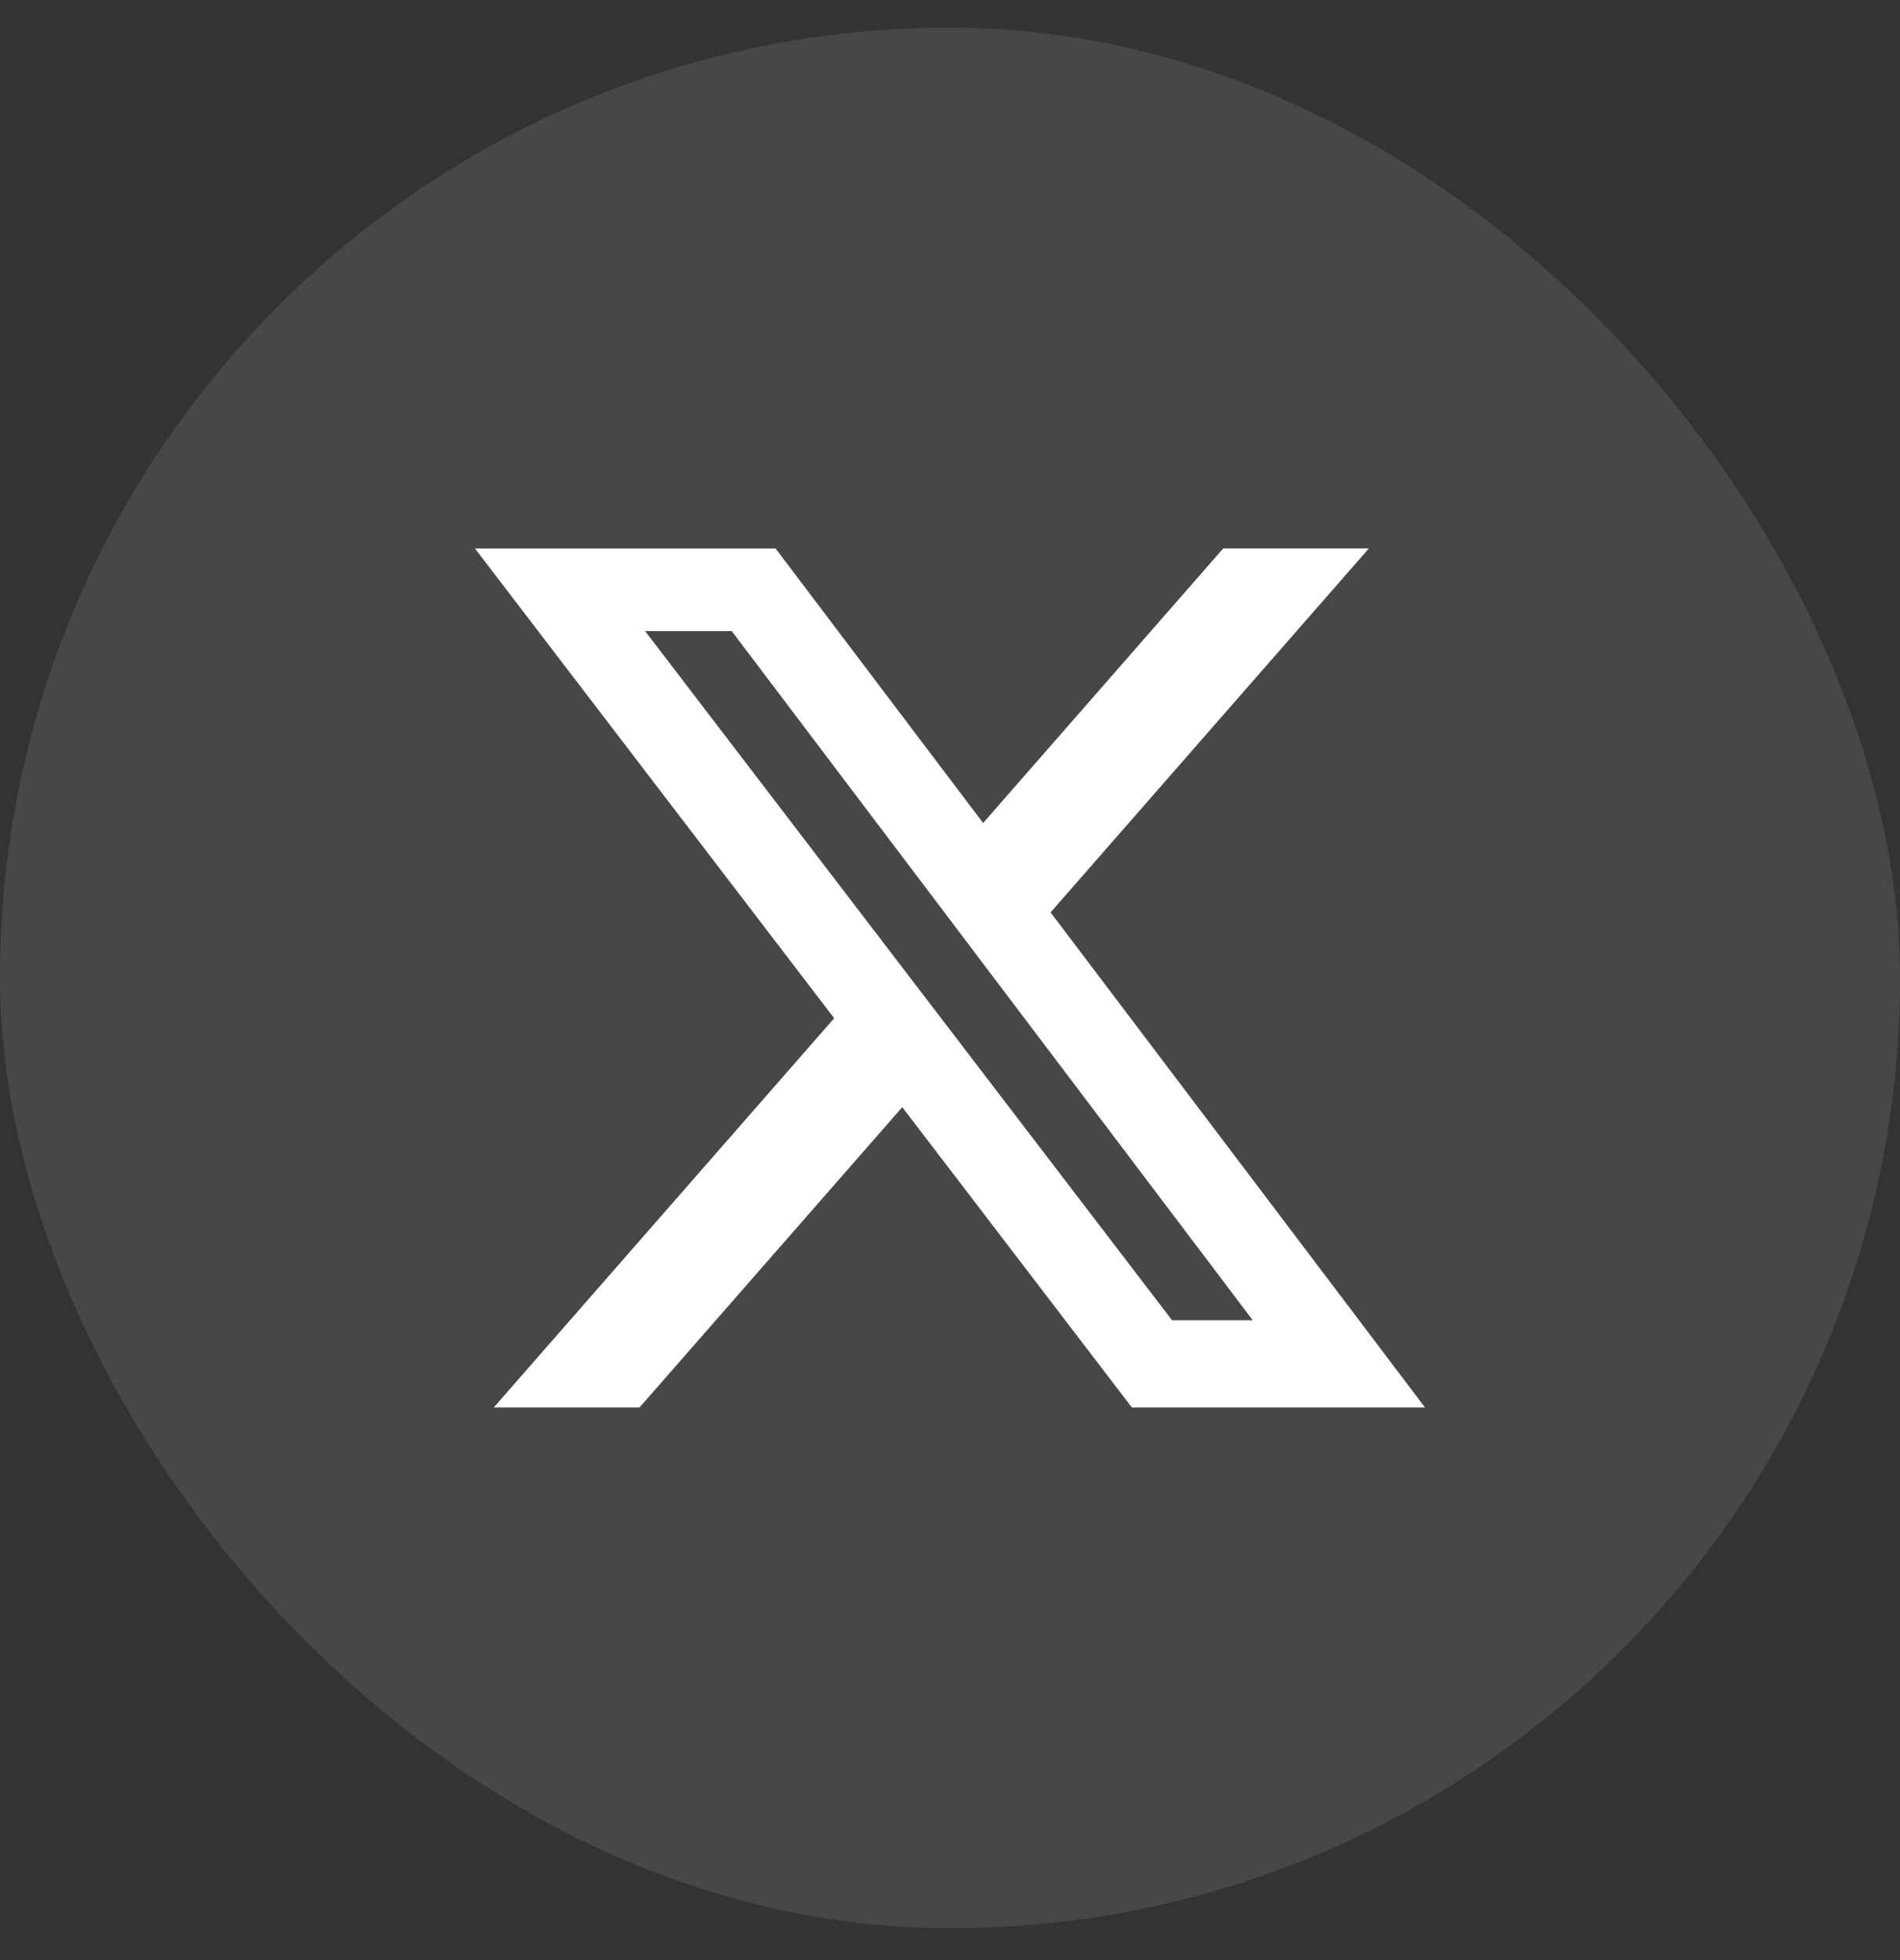 <svg width="32" height="33" viewBox="0 0 32 33" fill="none" xmlns="http://www.w3.org/2000/svg">
<rect x="0" y="0" width="32" height="33" fill="#333333" stroke="none"/>
<rect y="0.465" width="32" height="32" rx="16" fill="white" fill-opacity="0.1"/>
<path d="M20.601 9.234H23.054L17.694 15.361L24 23.696H19.063L15.196 18.64L10.771 23.696H8.316L14.049 17.143L8 9.235H13.063L16.558 13.856L20.601 9.234ZM19.74 22.228H21.099L12.324 10.625H10.865L19.74 22.228Z" fill="white"/>
</svg>
